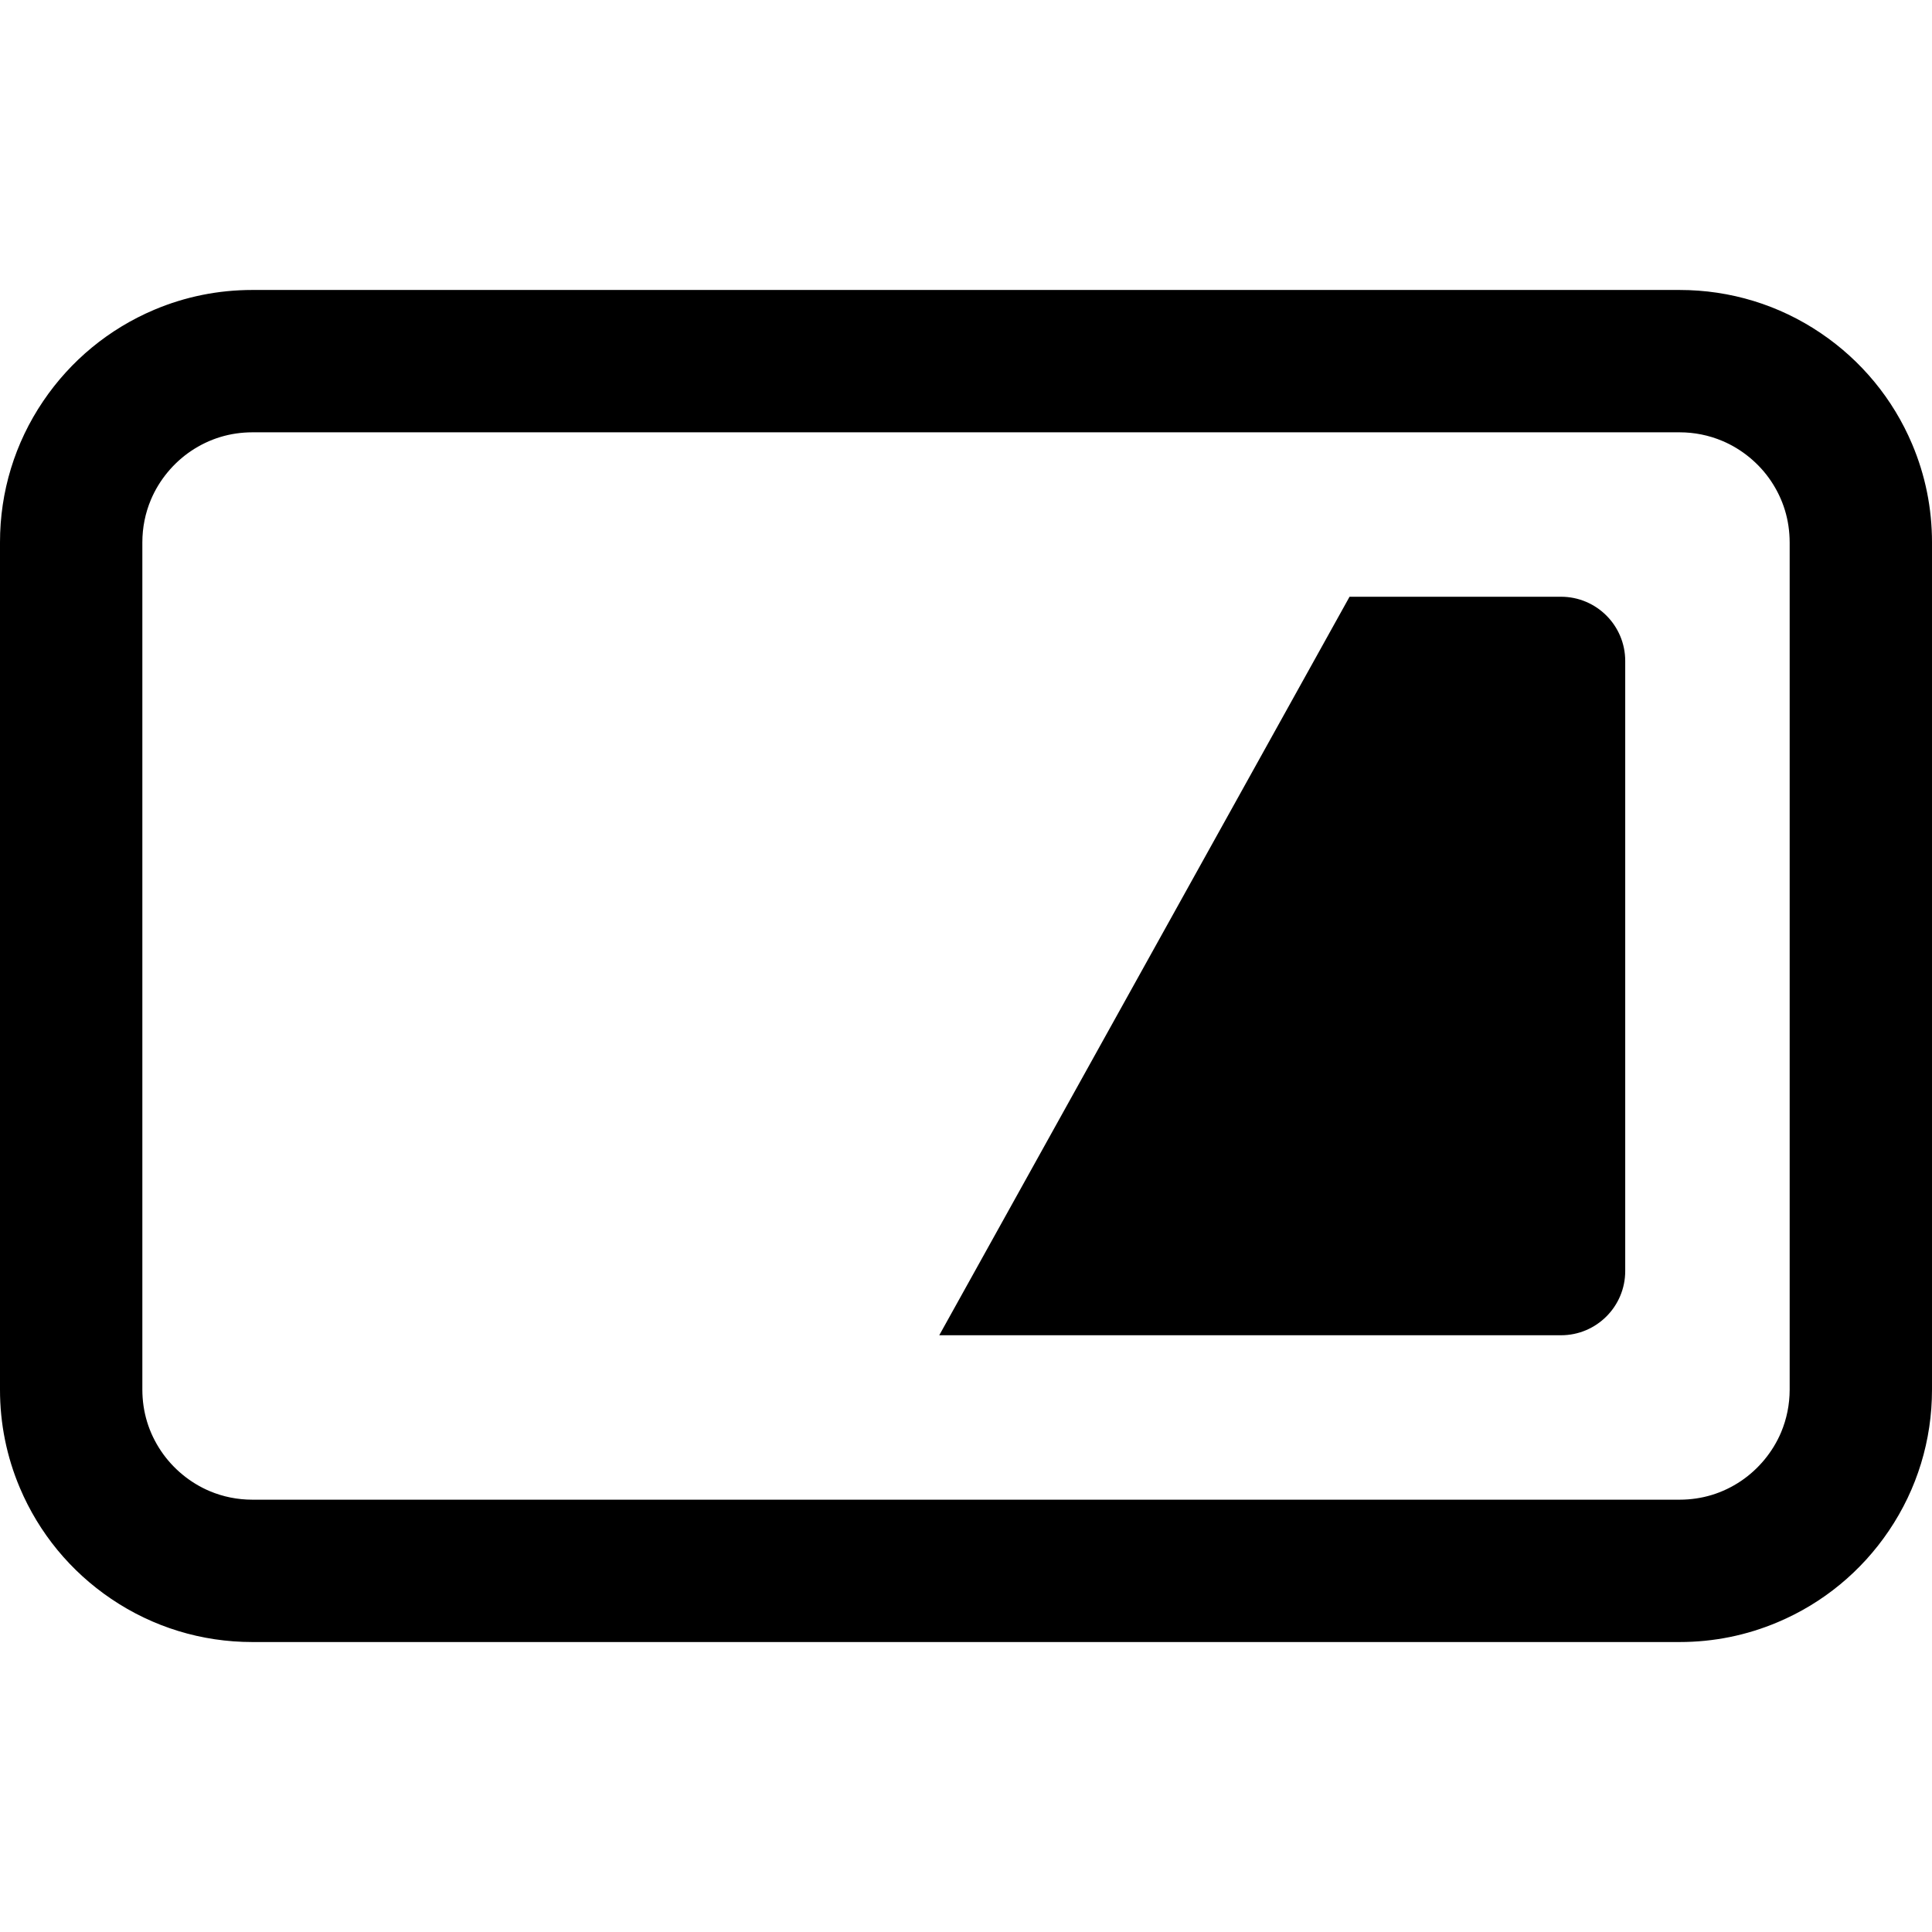<!--?xml version="1.0" encoding="utf-8"?-->
<!-- Generator: Adobe Illustrator 18.1.1, SVG Export Plug-In . SVG Version: 6.00 Build 0)  -->

<svg version="1.1" id="_x32_" xmlns="http://www.w3.org/2000/svg" xmlns:xlink="http://www.w3.org/1999/xlink" x="0px" y="0px" viewBox="0 0 512 512" style="width: 256px; height: 256px; opacity: 1;" xml:space="preserve">
<style type="text/css">
	.st0{fill:#4B4B4B;}
</style>
<g>
	<path class="st0" d="M506.734,117.695c-5.06-11.96-13.434-22.128-24.22-29.417c-11.048-7.481-23.969-11.434-37.41-11.434H66.892
		c-9.04,0-17.804,1.768-26.042,5.258c-11.959,5.064-22.131,13.442-29.42,24.228C3.941,117.394-0.012,130.326,0,143.737v224.526
		c-0.004,9.018,1.768,17.781,5.266,26.043c5.064,11.966,13.434,22.135,24.216,29.416c11.048,7.48,23.969,11.434,37.372,11.434
		h378.25c9.037,0,17.796-1.776,26.042-5.273c11.96-5.05,22.132-13.427,29.42-24.212c7.489-11.064,11.442-23.996,11.434-37.408
		V143.737C512,134.703,510.228,125.94,506.734,117.695z M474.28,368.271c-0.007,3.945-0.776,7.759-2.285,11.342
		c-2.185,5.157-5.946,9.72-10.597,12.854c-4.891,3.29-10.373,4.957-16.294,4.965H66.892c-3.941,0-7.759-0.765-11.345-2.278
		c-5.15-2.177-9.716-5.937-12.859-10.608c-3.281-4.88-4.953-10.362-4.964-16.284V143.729c0.004-3.945,0.772-7.759,2.285-11.341
		c2.17-5.142,5.93-9.705,10.597-12.855c4.903-3.289,10.38-4.957,16.282-4.965h378.216c3.93,0,7.748,0.772,11.346,2.286
		c5.153,2.17,9.724,5.93,12.862,10.593c3.278,4.879,4.953,10.353,4.968,16.29V368.271z" style="fill: rgb(0, 0, 0);"></path>
	<path class="st0" d="M413.681,158.144h-56.037L248.913,353.856h164.768c9.4,0,17.02-7.62,17.02-17.016V175.168
		C430.701,165.764,423.081,158.144,413.681,158.144z" style="fill: rgb(0, 0, 0);"></path>
</g>
</svg>
